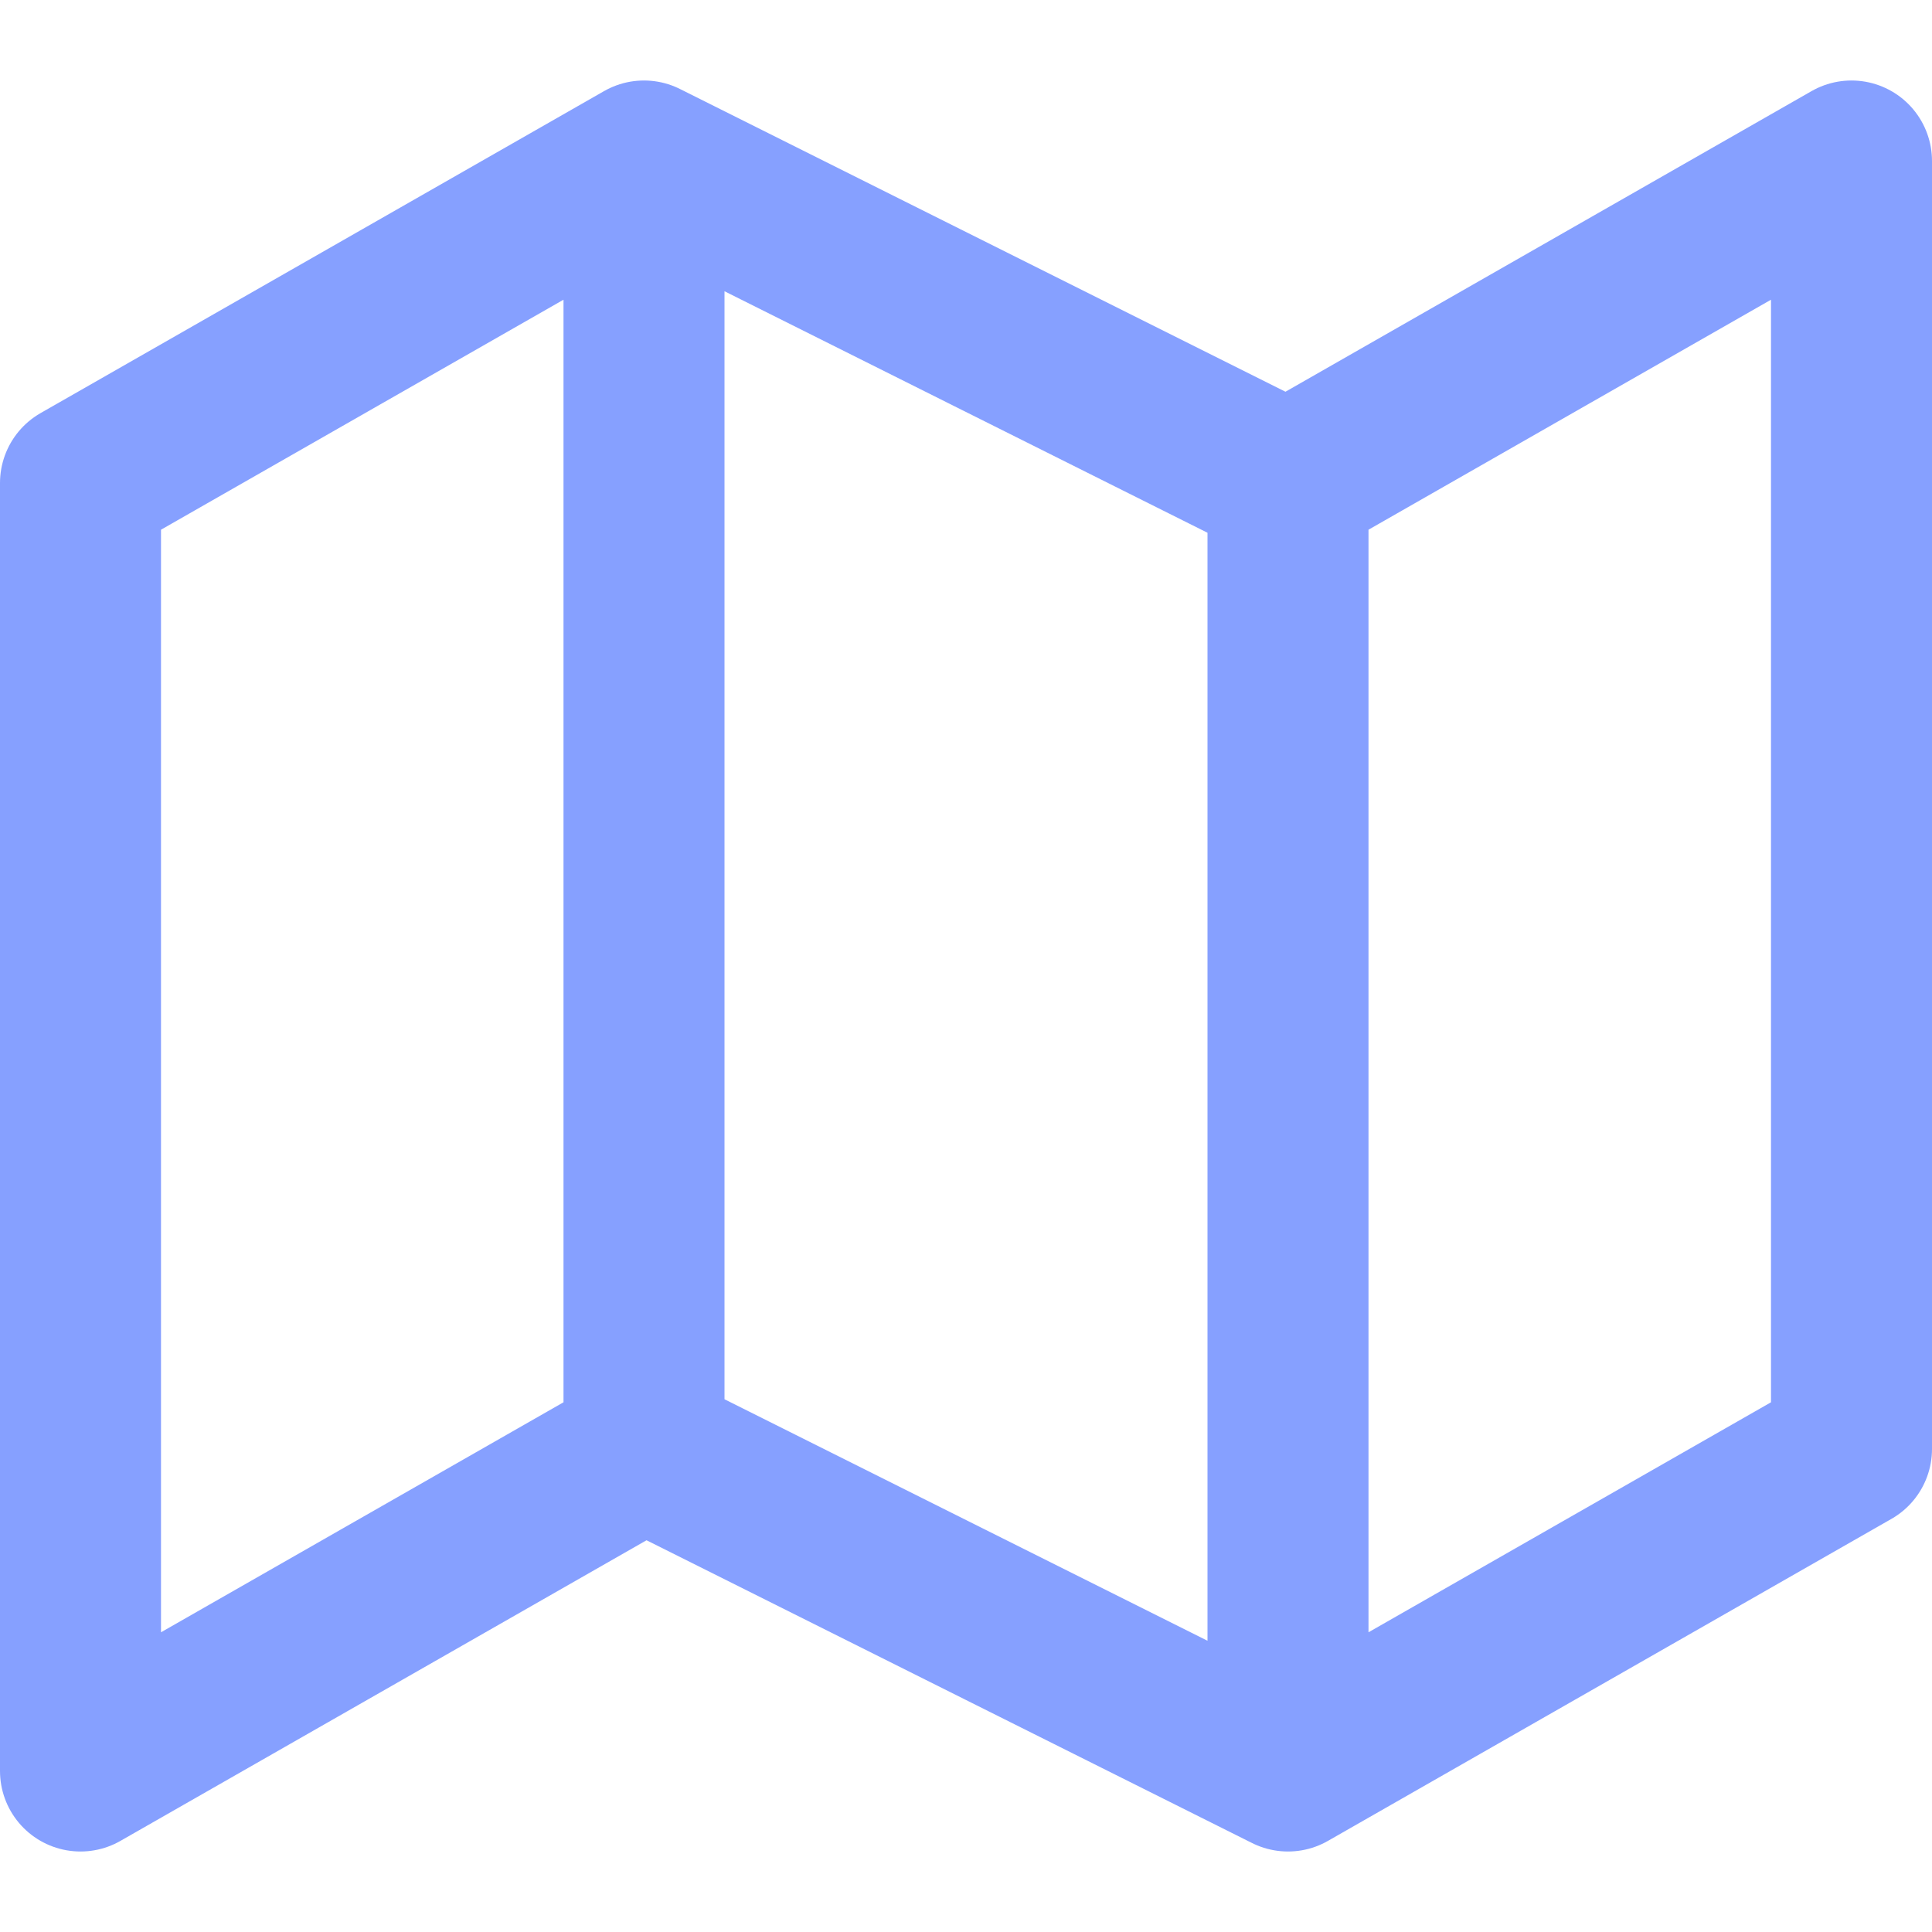 <svg width="48" height="48" viewBox="0 0 48 48" fill="none" xmlns="http://www.w3.org/2000/svg">
<path d="M16 36L2 44V12L16 4M16 36L32 44M16 36V4M32 44L46 36V4L32 12M32 44V12M32 12L16 4" stroke="#86A0FF" stroke-width="4" stroke-linecap="round" stroke-linejoin="round"/>
</svg>
